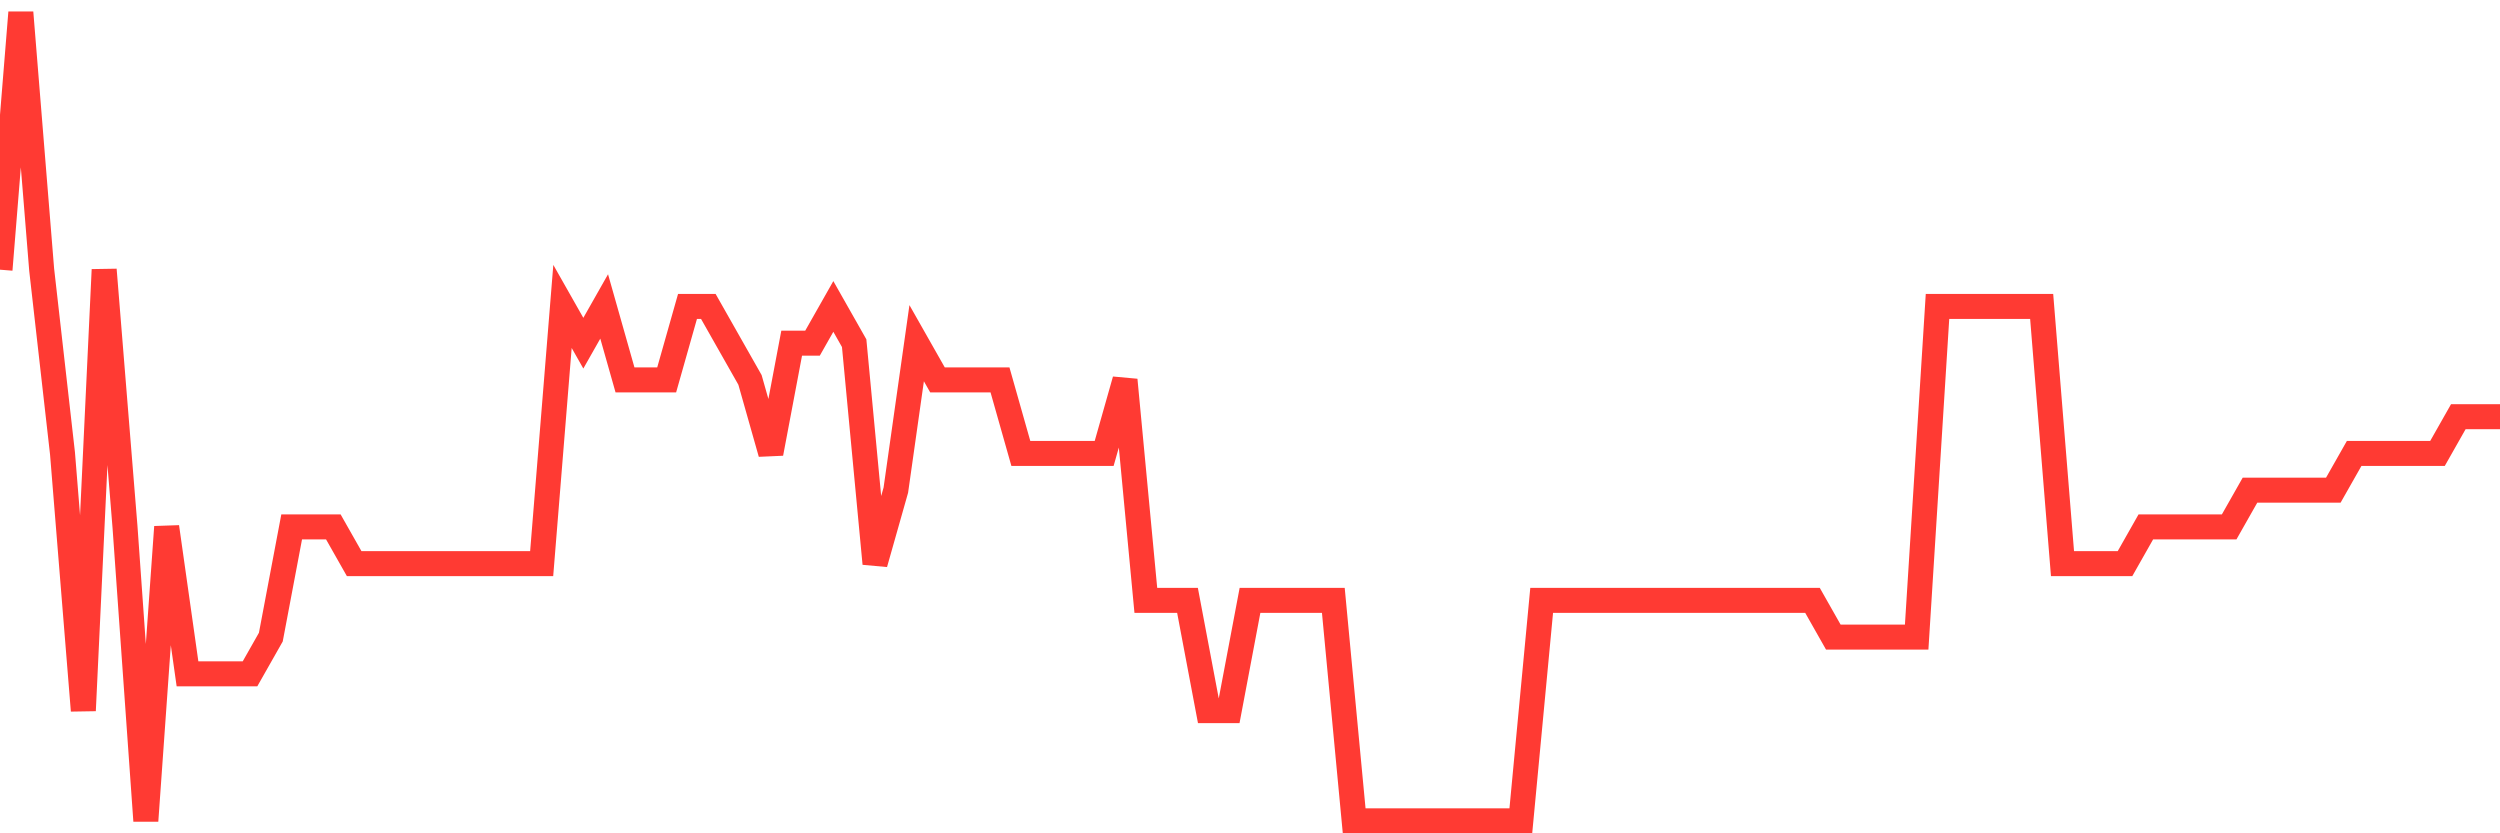<svg
  xmlns="http://www.w3.org/2000/svg"
  xmlns:xlink="http://www.w3.org/1999/xlink"
  width="120"
  height="40"
  viewBox="0 0 120 40"
  preserveAspectRatio="none"
>
  <polyline
    points="0,12.945 1,0.6 2,12.945 3,21.764 4,34.109 5,12.945 6,25.291 7,39.4 8,25.291 9,32.345 10,32.345 11,32.345 12,32.345 13,30.582 14,25.291 15,25.291 16,25.291 17,27.055 18,27.055 19,27.055 20,27.055 21,27.055 22,27.055 23,27.055 24,27.055 25,27.055 26,27.055 27,14.709 28,16.473 29,14.709 30,18.236 31,18.236 32,18.236 33,14.709 34,14.709 35,16.473 36,18.236 37,21.764 38,16.473 39,16.473 40,14.709 41,16.473 42,27.055 43,23.527 44,16.473 45,18.236 46,18.236 47,18.236 48,18.236 49,21.764 50,21.764 51,21.764 52,21.764 53,21.764 54,18.236 55,28.818 56,28.818 57,28.818 58,34.109 59,34.109 60,28.818 61,28.818 62,28.818 63,28.818 64,28.818 65,39.4 66,39.4 67,39.4 68,39.4 69,39.4 70,39.4 71,39.4 72,39.4 73,39.4 74,28.818 75,28.818 76,28.818 77,28.818 78,28.818 79,28.818 80,28.818 81,28.818 82,28.818 83,28.818 84,28.818 85,28.818 86,28.818 87,28.818 88,30.582 89,30.582 90,30.582 91,30.582 92,30.582 93,14.709 94,14.709 95,14.709 96,14.709 97,14.709 98,14.709 99,27.055 100,27.055 101,27.055 102,27.055 103,25.291 104,25.291 105,25.291 106,25.291 107,25.291 108,23.527 109,23.527 110,23.527 111,23.527 112,23.527 113,21.764 114,21.764 115,21.764 116,21.764 117,21.764 118,20 119,20 120,20"
    fill="none"
    stroke="#ff3a33"
    stroke-width="1.2"
  >
  </polyline>
</svg>